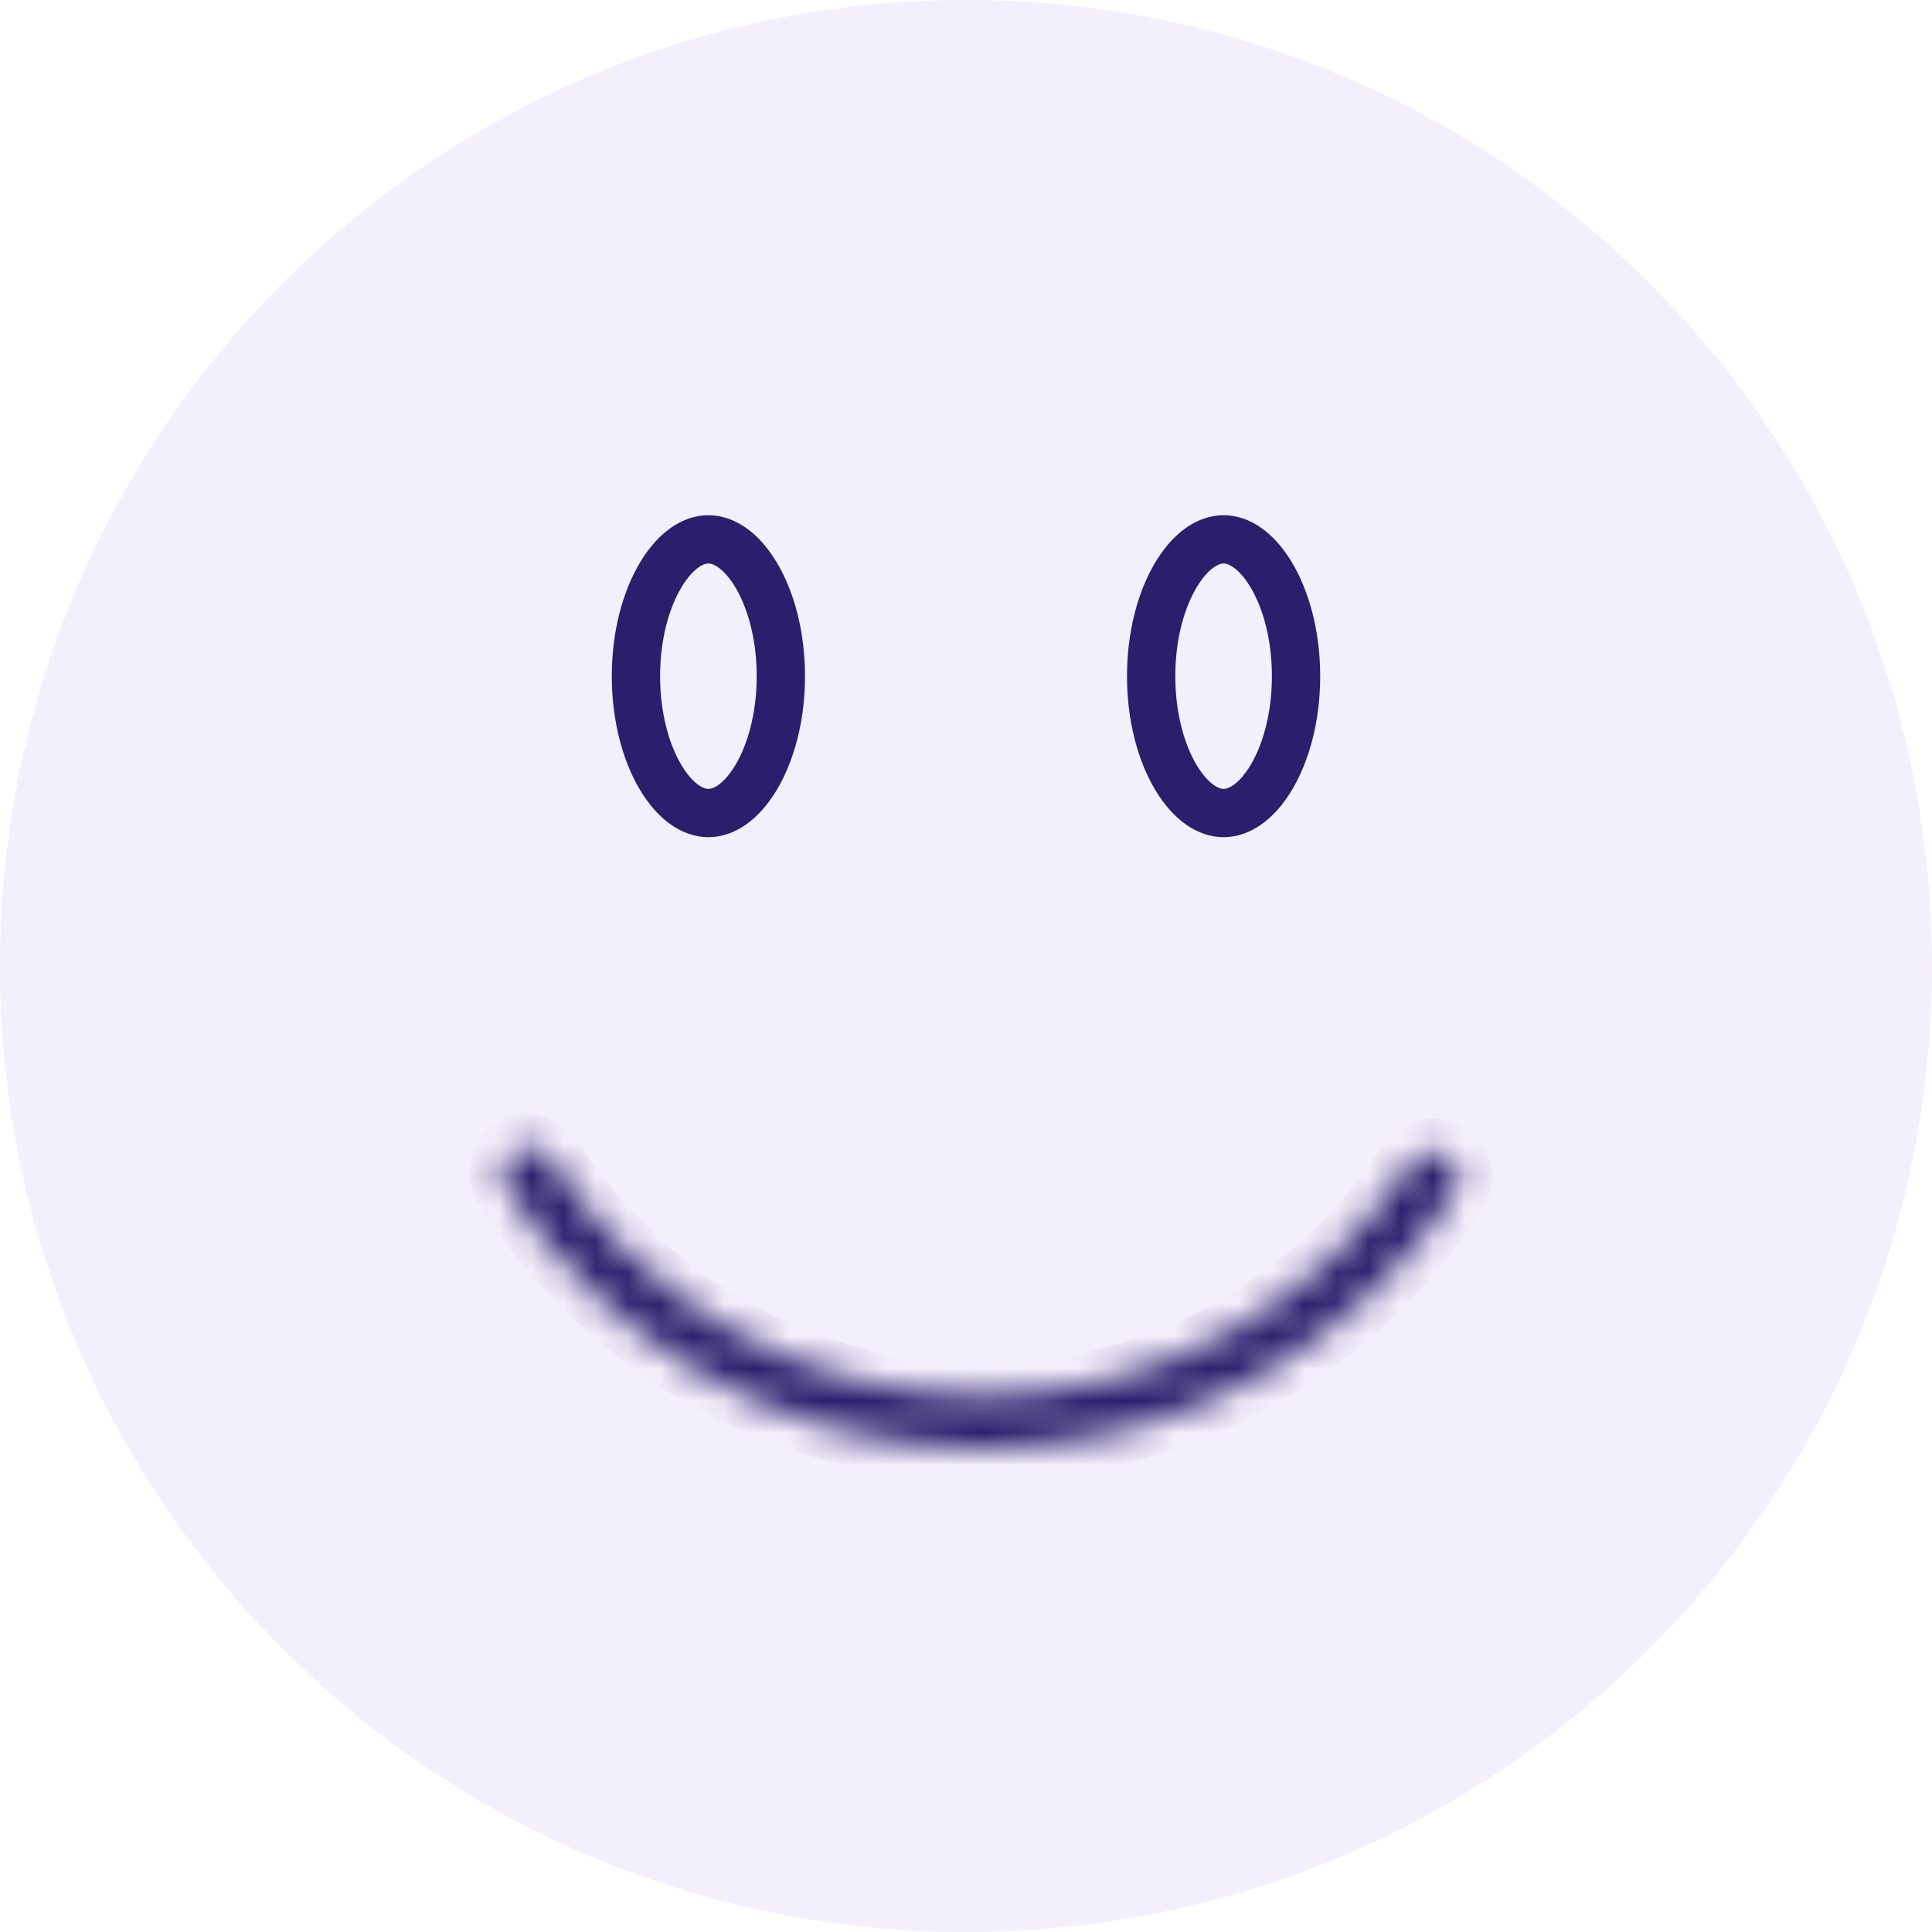 <?xml version="1.0" encoding="UTF-8"?> <svg xmlns="http://www.w3.org/2000/svg" width="60" height="60" viewBox="0 0 60 60" fill="none"> <path opacity="0.1" d="M30 60C46.569 60 60 46.569 60 30C60 13.431 46.569 0 30 0C13.431 0 0 13.431 0 30C0 46.569 13.431 60 30 60Z" fill="#8D5CE5"></path> <path d="M24.25 21C24.25 22.268 23.94 23.38 23.478 24.15C23.007 24.934 22.462 25.25 22 25.25C21.538 25.25 20.993 24.934 20.522 24.15C20.06 23.38 19.75 22.268 19.75 21C19.75 19.732 20.06 18.62 20.522 17.85C20.993 17.066 21.538 16.75 22 16.75C22.462 16.75 23.007 17.066 23.478 17.85C23.94 18.62 24.25 19.732 24.25 21Z" stroke="#2C1E6C" stroke-width="1.5"></path> <path d="M40.25 21C40.25 22.268 39.94 23.38 39.478 24.15C39.007 24.934 38.462 25.25 38 25.25C37.538 25.25 36.993 24.934 36.522 24.15C36.06 23.38 35.75 22.268 35.75 21C35.75 19.732 36.06 18.62 36.522 17.85C36.993 17.066 37.538 16.75 38 16.75C38.462 16.75 39.007 17.066 39.478 17.85C39.94 18.62 40.25 19.732 40.25 21Z" stroke="#2C1E6C" stroke-width="1.5"></path> <mask id="path-4-inside-1_48_1075" fill="white"> <path d="M44.932 35.846C45.328 36.075 45.465 36.583 45.218 36.968C43.702 39.323 41.641 41.284 39.205 42.682C36.528 44.216 33.493 45.016 30.408 45C27.323 44.983 24.297 44.152 21.636 42.589C19.214 41.167 17.174 39.184 15.684 36.813C15.44 36.425 15.583 35.919 15.981 35.694V35.694C16.379 35.469 16.883 35.611 17.128 35.998C18.473 38.115 20.305 39.886 22.475 41.161C24.884 42.576 27.623 43.329 30.417 43.344C33.21 43.358 35.958 42.634 38.381 41.245C40.564 39.993 42.414 38.241 43.782 36.138C44.032 35.754 44.536 35.617 44.932 35.846V35.846Z"></path> </mask> <path d="M44.932 35.846C45.328 36.075 45.465 36.583 45.218 36.968C43.702 39.323 41.641 41.284 39.205 42.682C36.528 44.216 33.493 45.016 30.408 45C27.323 44.983 24.297 44.152 21.636 42.589C19.214 41.167 17.174 39.184 15.684 36.813C15.44 36.425 15.583 35.919 15.981 35.694V35.694C16.379 35.469 16.883 35.611 17.128 35.998C18.473 38.115 20.305 39.886 22.475 41.161C24.884 42.576 27.623 43.329 30.417 43.344C33.21 43.358 35.958 42.634 38.381 41.245C40.564 39.993 42.414 38.241 43.782 36.138C44.032 35.754 44.536 35.617 44.932 35.846V35.846Z" stroke="#2C1E6C" stroke-width="2" mask="url(#path-4-inside-1_48_1075)"></path> </svg> 